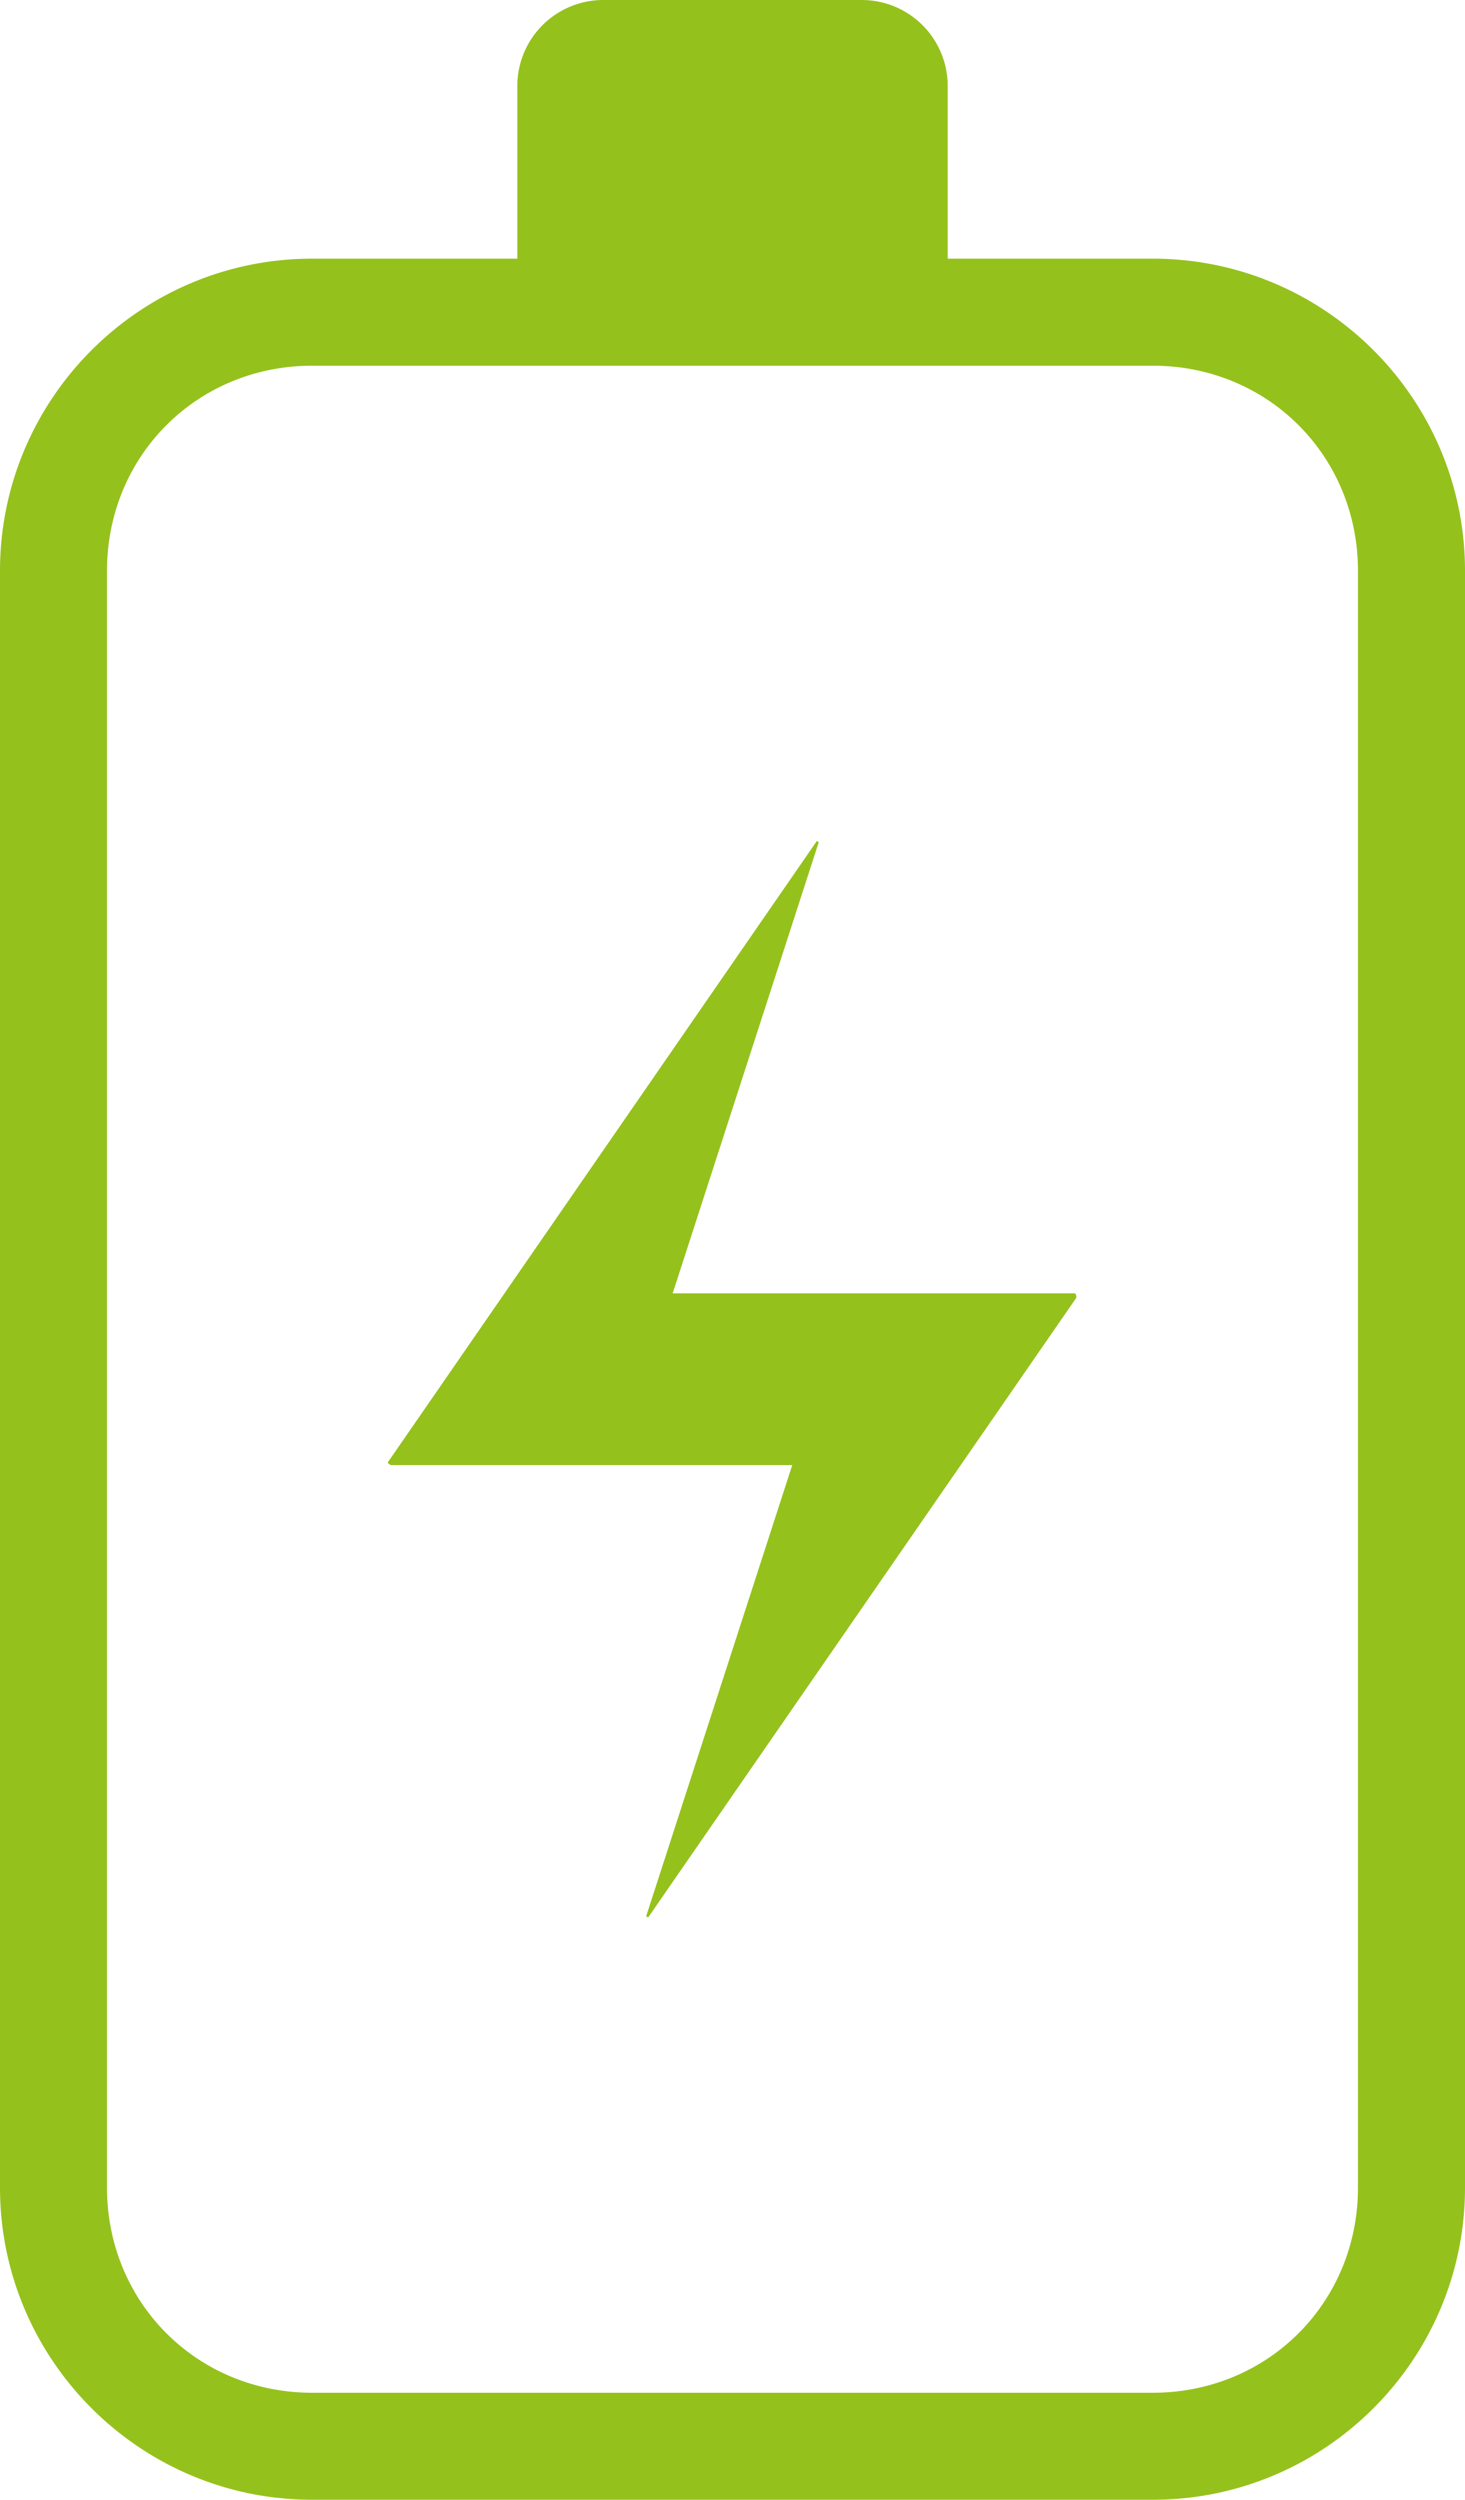 <svg xmlns="http://www.w3.org/2000/svg" class="h-full" viewBox="0 0 50.534 86.223"><path fill="#95C11C" d="M37.055 44.612H23.203l5.048-15.59c-.016.048-.035.005-.074-.015L13.383 50.431a.087.087 0 0 0 .008.047l.086.056h13.851L22.28 66.123c.005-.015.011-.02.018-.02.014 0 .032.023.059.036l14.77-21.375c.001-.13-.033-.152-.071-.152Z"/><path fill="#95C11C" d="M0 75.455c0 5.937 4.83 10.768 10.768 10.768h28.997c5.938 0 10.769-4.83 10.769-10.768V19.69c0-5.937-4.831-10.768-10.769-10.768H32.69v-5.96A2.965 2.965 0 0 0 29.728 0h-8.922a2.965 2.965 0 0 0-2.961 2.961v5.961h-7.077C4.831 8.922 0 13.752 0 19.69v55.765ZM3.691 19.69c0-3.967 3.109-7.076 7.077-7.076h28.997c3.969 0 7.077 3.109 7.077 7.076v55.765c0 3.968-3.108 7.077-7.077 7.077H10.768c-3.968 0-7.077-3.109-7.077-7.077V19.69Z"/></svg>